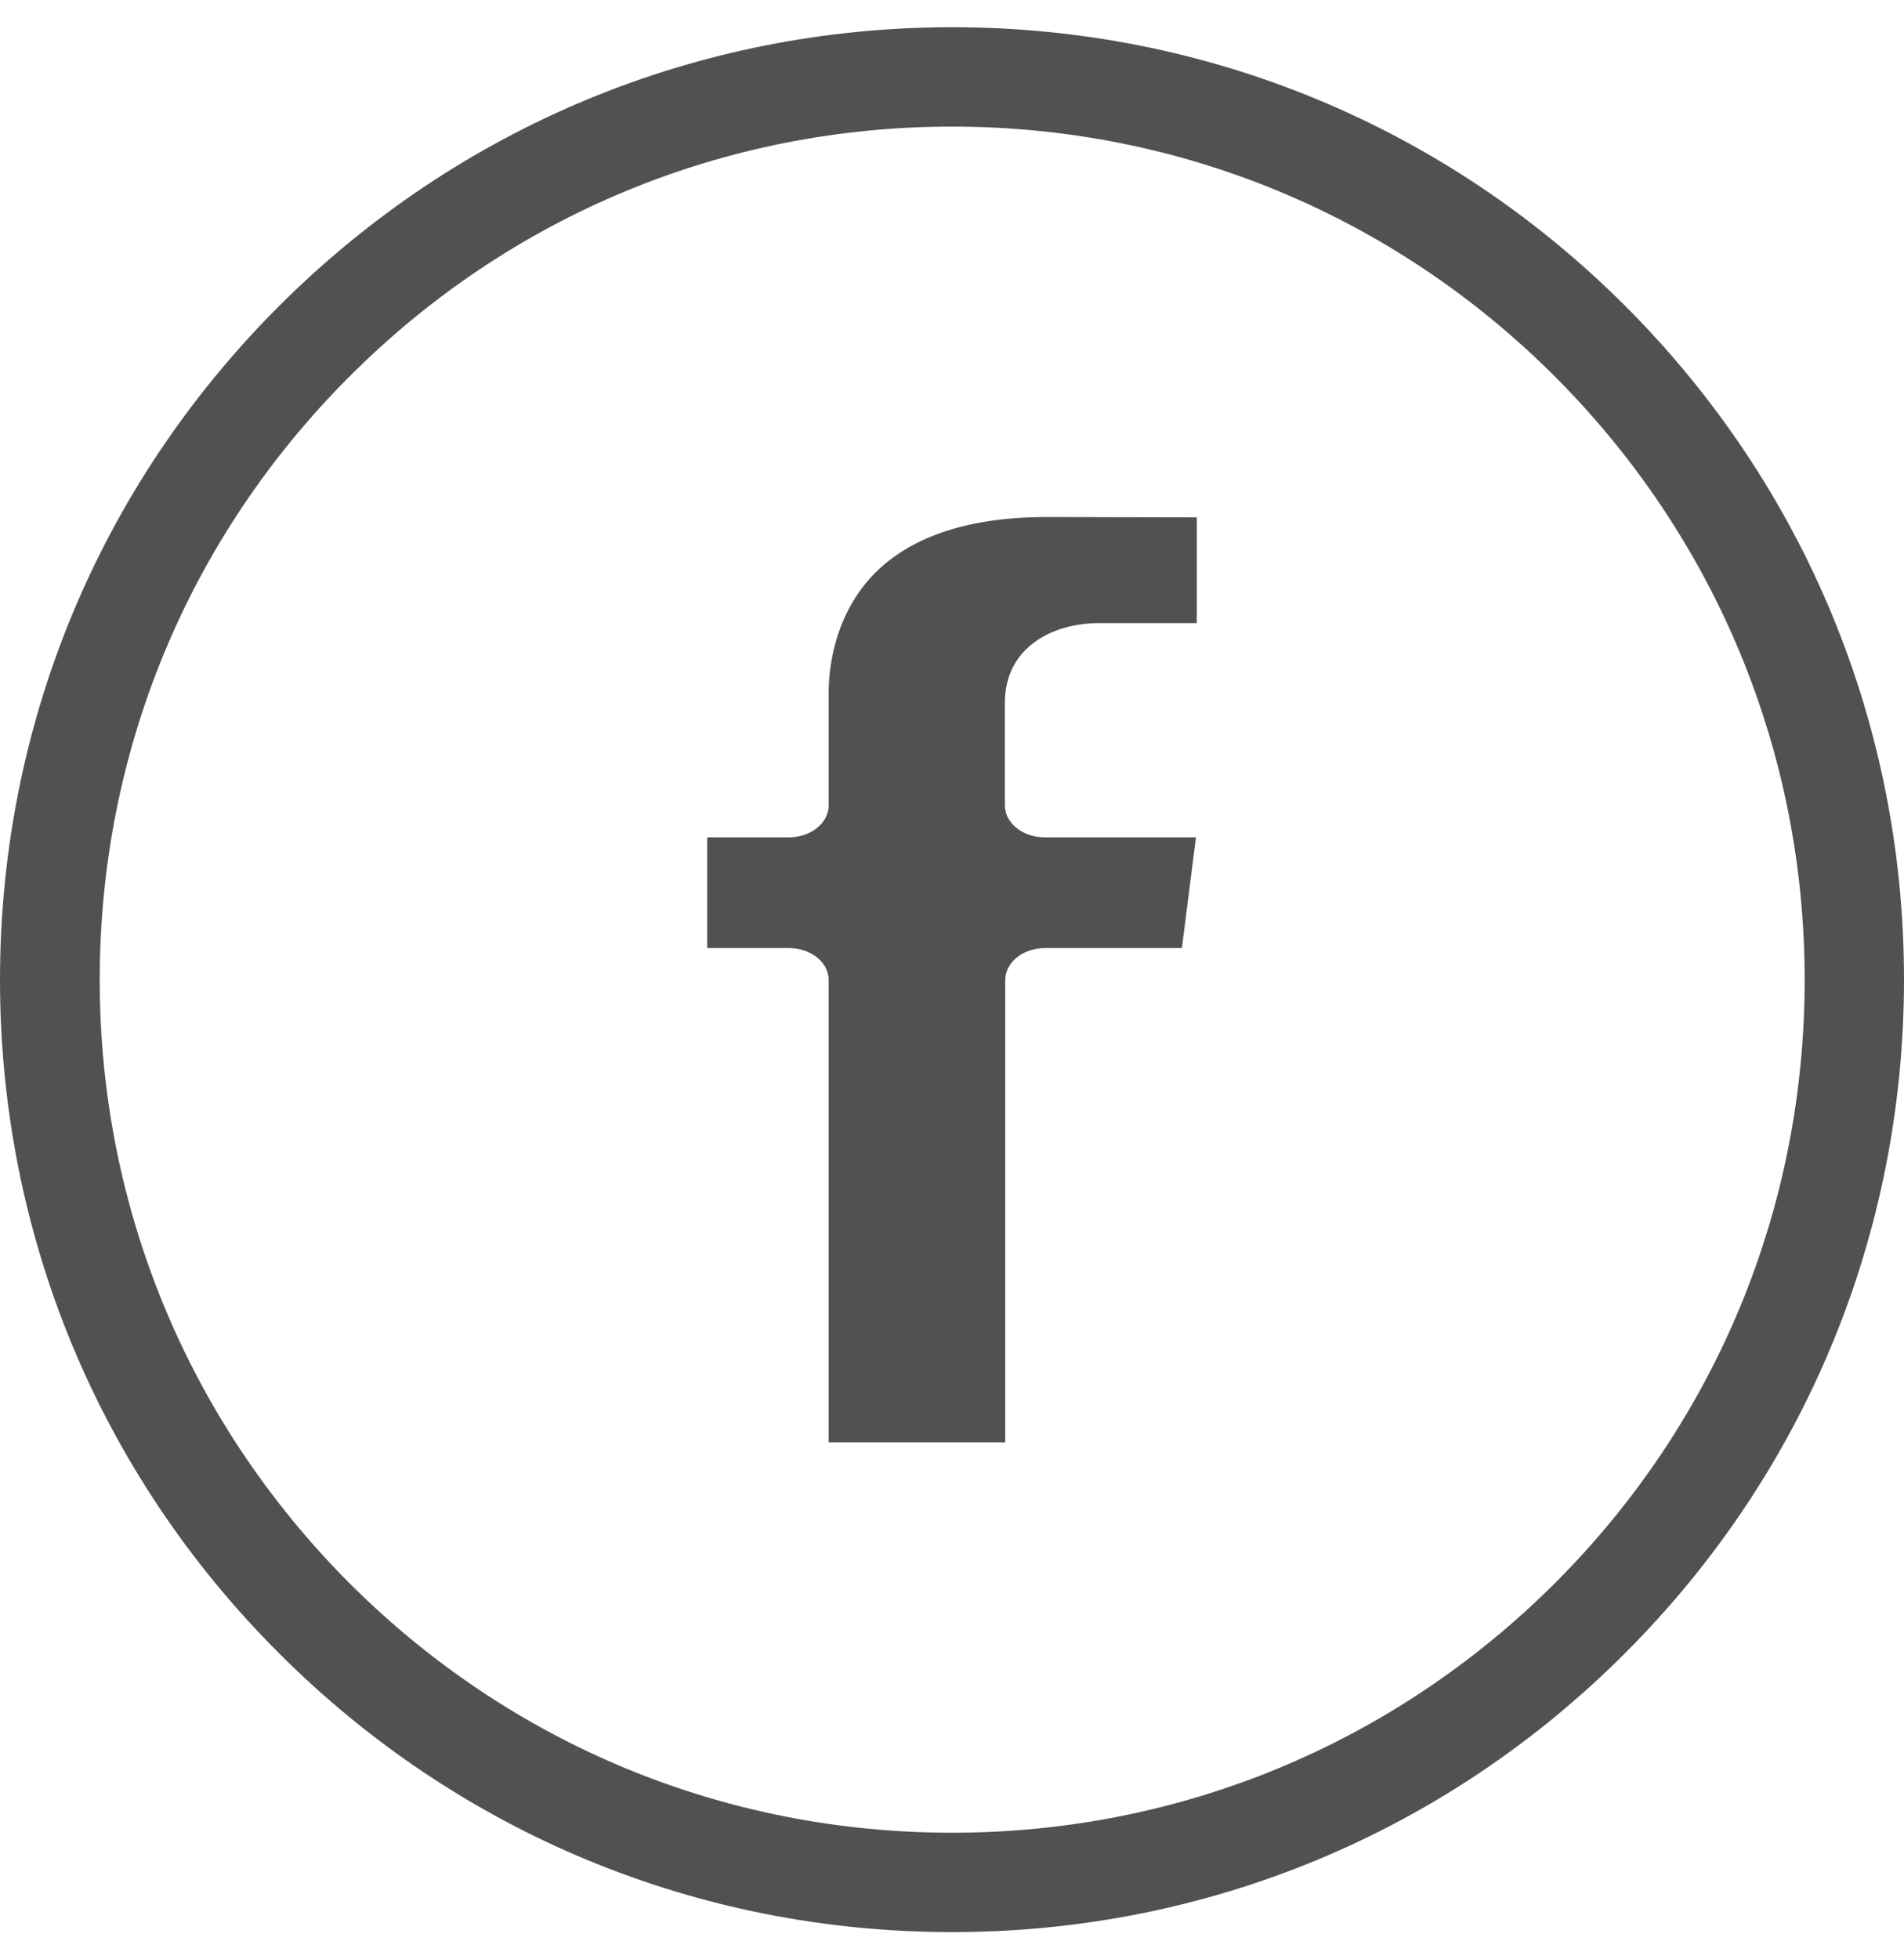 <svg width="35" height="36" viewBox="0 0 35 36" fill="none" xmlns="http://www.w3.org/2000/svg">
<path d="M13 17.419V15.385H14.501C14.905 15.385 15.233 15.122 15.233 14.798V12.72C15.233 12.341 15.309 11.376 16.01 10.606C16.688 9.873 17.77 9.5 19.241 9.5L22 9.506V11.449H20.201C19.34 11.449 18.472 11.902 18.472 12.91V14.798C18.472 15.122 18.799 15.385 19.203 15.385H21.985L21.726 17.419H19.211C18.807 17.419 18.479 17.682 18.479 18.006V26.5H15.233V18.006C15.233 17.682 14.905 17.419 14.501 17.419H13Z" fill="#515151"/>
<path d="M17.503 35.5C12.828 35.5 8.434 33.681 5.13 30.377C1.819 27.073 0 22.678 0 18.003C0 13.328 1.819 8.934 5.123 5.63C8.427 2.326 12.828 0.5 17.503 0.5C22.178 0.5 26.573 2.319 29.877 5.623C33.181 8.927 35 13.322 35 17.997C35 22.672 33.181 27.066 29.877 30.37C26.573 33.681 22.178 35.5 17.503 35.5ZM17.503 2.326C13.316 2.326 9.377 3.958 6.421 6.921C3.458 9.884 1.833 13.816 1.833 18.003C1.833 22.19 3.465 26.123 6.421 29.086C9.384 32.049 13.316 33.674 17.503 33.674C21.69 33.674 25.623 32.042 28.586 29.086C31.549 26.123 33.174 22.19 33.174 18.003C33.174 13.816 31.542 9.884 28.586 6.921C25.623 3.958 21.69 2.326 17.503 2.326Z" fill="#515151"/>
</svg>
